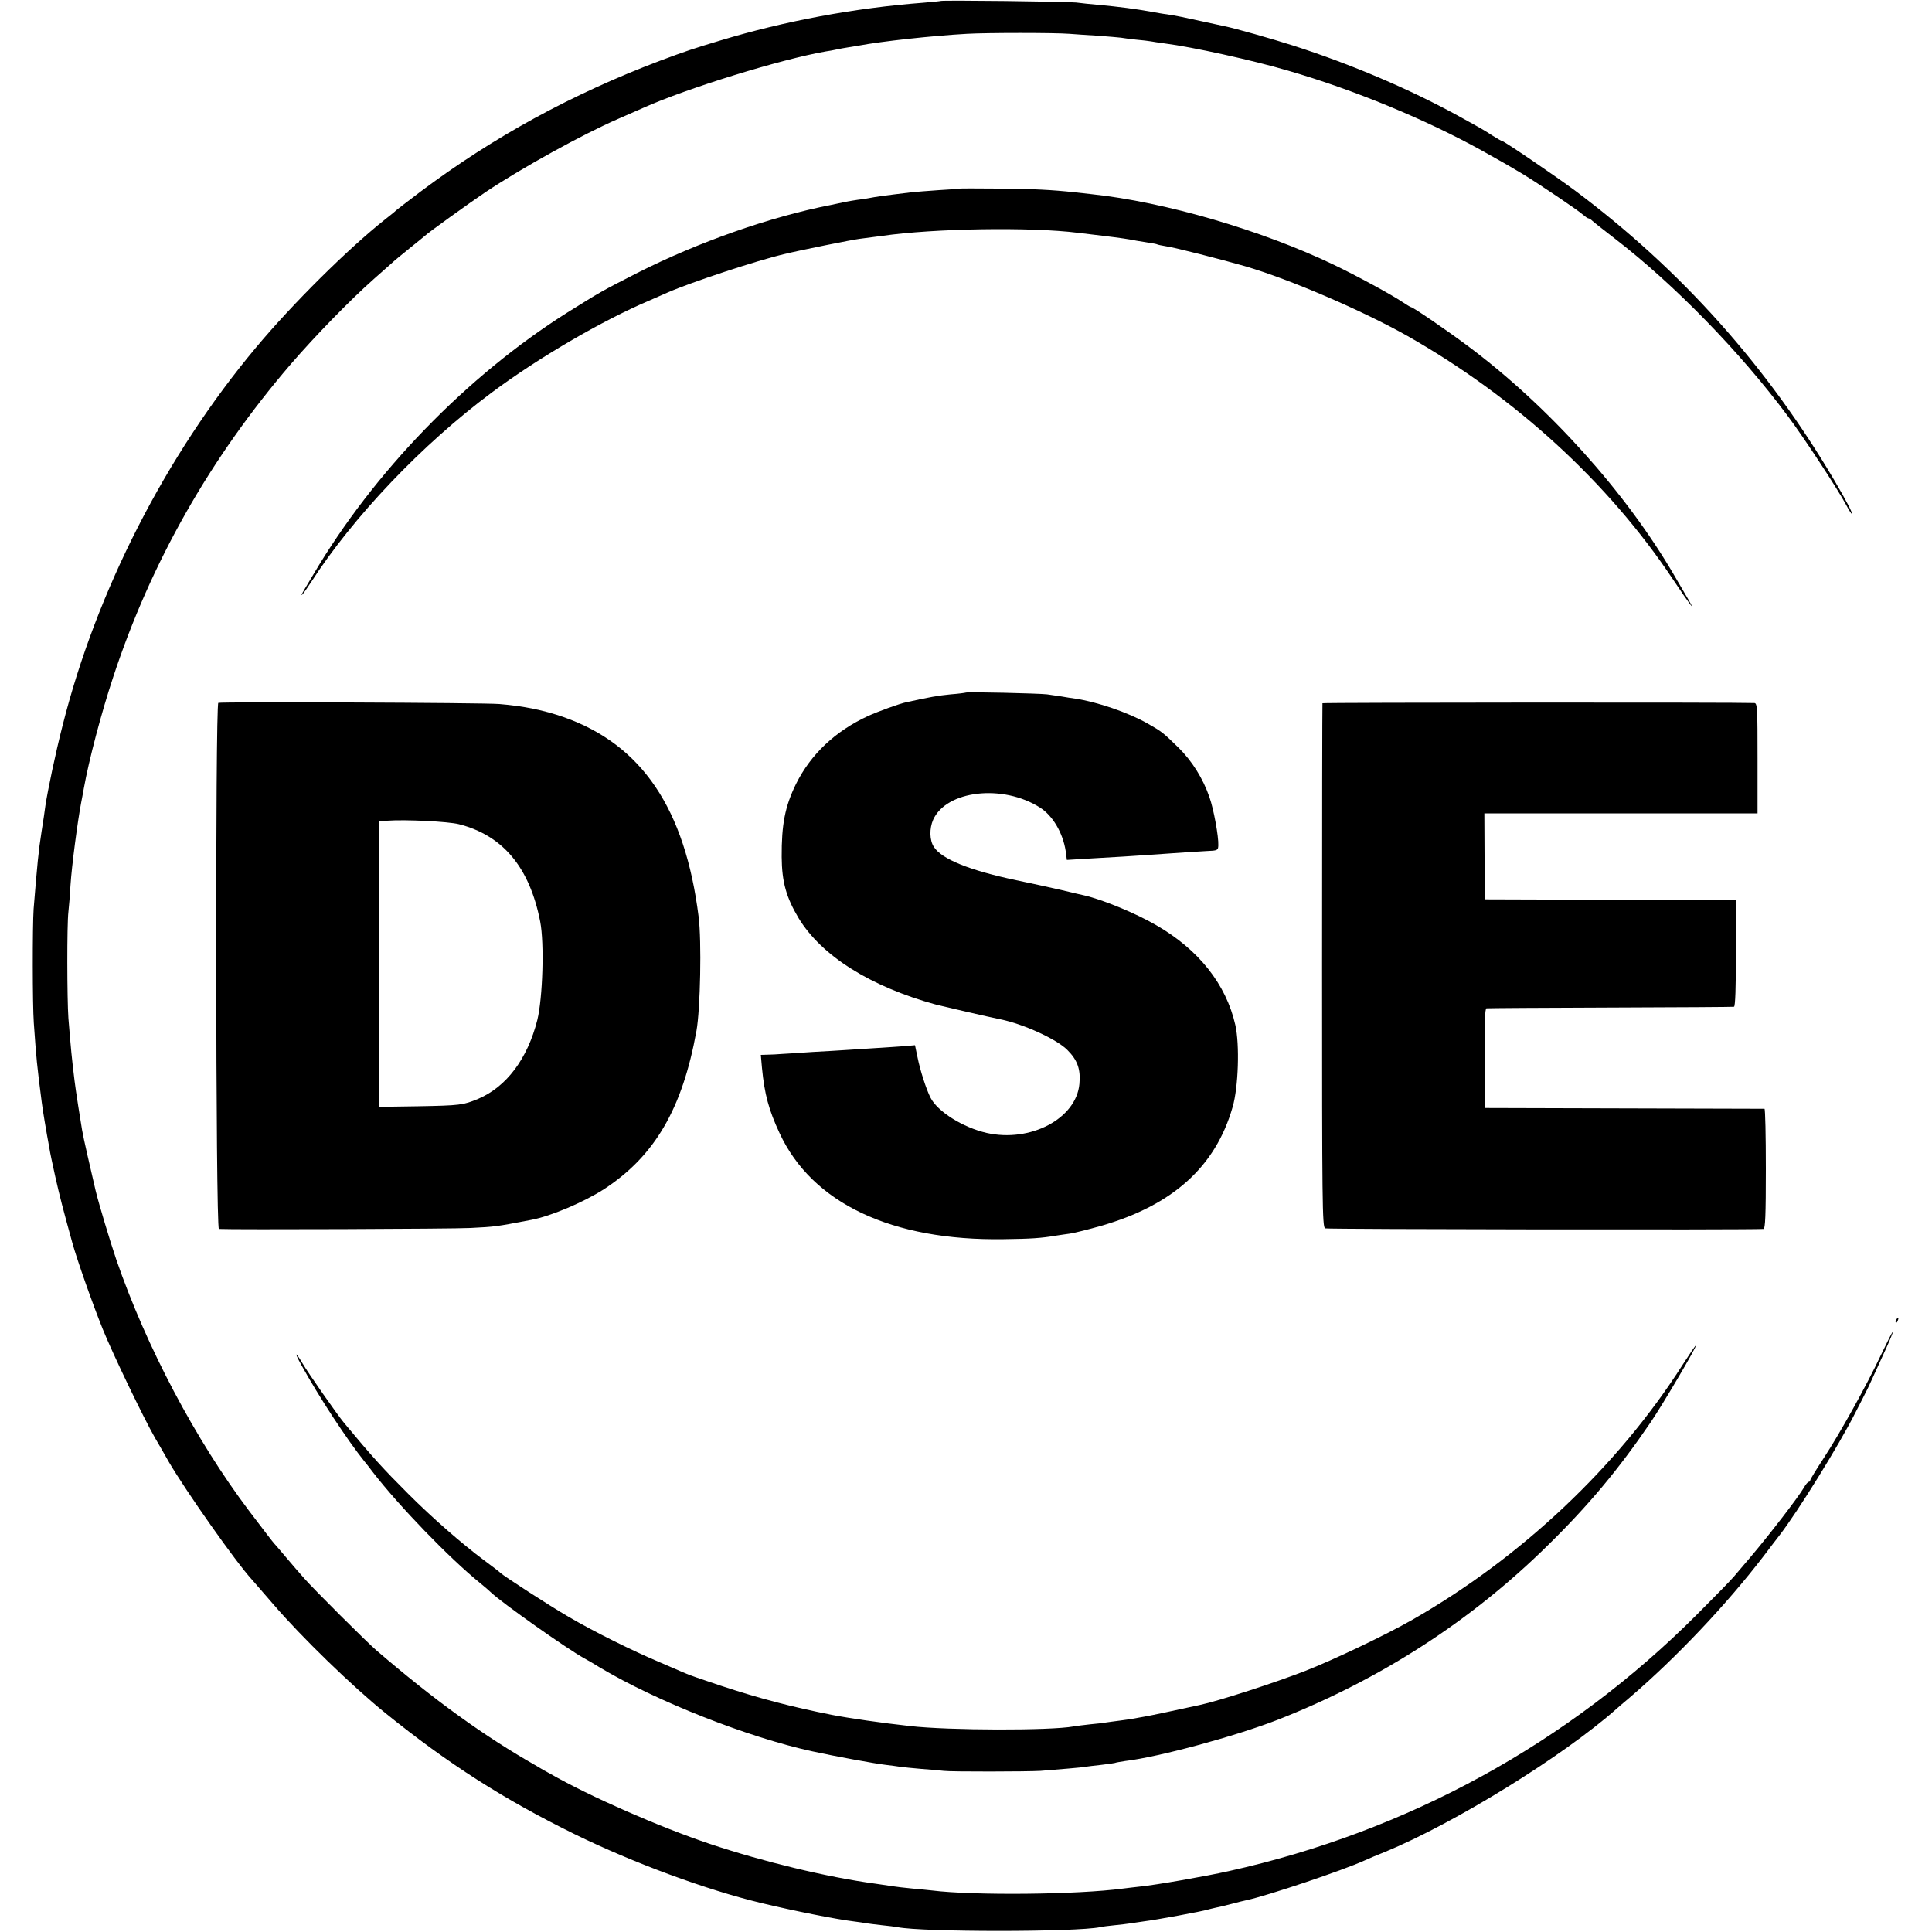 <?xml version="1.0" standalone="no"?>
<!DOCTYPE svg PUBLIC "-//W3C//DTD SVG 20010904//EN"
 "http://www.w3.org/TR/2001/REC-SVG-20010904/DTD/svg10.dtd">
<svg version="1.0" xmlns="http://www.w3.org/2000/svg"
 width="1000pt" height="1000pt" viewBox="0 0 1000 1000"
 preserveAspectRatio="xMidYMid meet">
<g transform="translate(0,1000) scale(0.1,-0.1)"
fill="#000000" stroke="none">
<path d="M4868 9995 c-1 -1 -41 -5 -88 -9 -356 -27 -719 -95 -1050 -195 -146
-44 -176 -54 -313 -105 -457 -173 -862 -394 -1242 -679 -66 -50 -122 -93 -125
-96 -3 -4 -28 -24 -56 -46 -190 -150 -480 -437 -670 -665 -466 -557 -825
-1260 -1000 -1955 -37 -144 -77 -336 -89 -415 -3 -25 -12 -85 -20 -135 -16
-101 -22 -167 -41 -400 -6 -87 -6 -495 1 -590 13 -185 16 -217 41 -410 4 -35
24 -155 40 -240 2 -16 16 -82 30 -145 23 -102 39 -164 89 -345 24 -86 104
-314 157 -445 52 -129 212 -461 270 -562 18 -31 51 -87 72 -125 87 -149 347
-519 430 -609 6 -7 56 -65 111 -128 147 -171 409 -425 580 -563 324 -262 612
-446 980 -627 302 -148 681 -288 965 -356 165 -40 393 -85 477 -95 26 -3 57
-8 68 -10 11 -2 47 -6 80 -10 33 -3 69 -8 80 -10 129 -26 922 -26 1050 0 11 3
45 7 75 10 30 3 64 7 76 9 12 2 45 7 75 11 59 7 304 52 331 61 9 2 26 7 37 9
12 2 49 11 84 20 34 9 70 18 81 20 106 23 495 153 611 206 22 10 69 30 105 44
359 148 922 496 1197 740 6 5 37 33 70 60 239 205 496 476 691 730 33 44 70
92 81 106 98 127 309 468 395 638 27 52 52 102 56 110 9 16 33 70 104 225 20
44 35 81 33 82 -2 2 -29 -52 -61 -119 -76 -161 -212 -405 -297 -535 -38 -58
-69 -109 -69 -113 0 -5 -4 -9 -8 -9 -4 0 -16 -13 -25 -30 -33 -55 -178 -243
-277 -360 -30 -35 -68 -80 -85 -100 -16 -19 -102 -107 -190 -195 -666 -668
-1500 -1125 -2425 -1330 -126 -28 -373 -71 -460 -80 -30 -3 -68 -8 -85 -10
-240 -32 -774 -37 -992 -10 -15 2 -61 6 -102 10 -41 4 -84 9 -95 11 -11 2 -54
8 -95 14 -251 34 -581 114 -854 205 -263 88 -625 247 -829 364 -21 11 -53 29
-70 40 -273 155 -530 341 -830 599 -46 39 -326 318 -373 372 -22 25 -65 74
-95 110 -30 36 -57 67 -60 70 -7 7 -55 70 -131 170 -278 369 -531 848 -687
1300 -33 97 -92 294 -107 357 -36 155 -56 243 -60 263 -3 14 -7 36 -10 50 -7
40 -34 211 -39 255 -15 121 -19 166 -32 325 -7 99 -8 484 0 550 3 25 8 88 11
140 6 96 37 332 55 425 5 28 12 61 14 75 26 146 91 392 152 576 196 595 503
1135 919 1619 125 145 310 335 429 440 44 39 87 77 96 85 8 8 49 42 90 75 41
33 77 62 80 65 12 13 233 172 315 227 191 127 501 298 685 378 47 21 105 46
130 57 222 100 713 252 945 292 17 2 41 7 55 10 13 3 40 8 60 11 20 3 45 7 55
9 116 22 379 51 560 61 102 6 455 6 530 0 28 -2 95 -7 150 -10 55 -4 108 -9
117 -10 9 -2 44 -6 77 -10 33 -3 68 -7 78 -9 10 -2 43 -7 73 -11 142 -18 455
-87 635 -140 342 -99 717 -254 1010 -417 98 -55 115 -64 212 -122 77 -47 284
-186 306 -207 12 -10 24 -19 28 -19 4 0 14 -6 21 -13 7 -7 61 -49 119 -94 306
-236 646 -585 890 -913 86 -114 261 -382 304 -462 14 -27 28 -48 30 -48 7 0
-26 64 -87 168 -349 594 -798 1097 -1349 1508 -97 72 -364 254 -374 254 -3 0
-24 12 -48 27 -48 31 -46 30 -182 105 -252 138 -552 266 -851 362 -109 35
-307 91 -354 100 -14 3 -65 14 -115 25 -100 22 -133 29 -185 37 -19 2 -57 9
-85 14 -78 14 -162 25 -270 35 -39 3 -90 9 -115 12 -47 5 -696 13 -702 8z"/>
<path d="M4967 9024 c-1 -1 -49 -5 -107 -8 -58 -4 -121 -9 -140 -11 -151 -18
-190 -24 -220 -30 -14 -3 -41 -7 -60 -9 -19 -3 -46 -7 -60 -10 -14 -3 -50 -11
-80 -17 -314 -61 -688 -193 -1000 -351 -188 -96 -186 -95 -364 -206 -517 -326
-1002 -825 -1315 -1357 -13 -22 -33 -55 -43 -72 -35 -59 -12 -34 33 35 217
337 575 713 934 980 241 180 574 374 815 476 25 11 69 30 98 43 119 52 457
164 602 198 81 20 355 75 390 79 25 3 77 10 115 15 269 39 769 47 1015 16 19
-2 76 -9 125 -15 91 -11 140 -18 178 -26 12 -2 39 -6 61 -10 22 -3 43 -7 46
-9 3 -2 24 -6 47 -10 44 -6 286 -68 408 -103 232 -68 606 -229 840 -361 558
-317 1041 -759 1375 -1261 86 -129 121 -175 80 -105 -13 22 -46 78 -73 125
-252 433 -652 878 -1072 1191 -103 77 -281 199 -291 199 -3 0 -24 13 -47 28
-53 36 -235 135 -352 191 -373 179 -876 326 -1255 366 -30 3 -71 8 -90 10
-109 12 -216 18 -393 19 -109 1 -199 1 -200 0z"/>
<path d="M4998 6415 c-2 -1 -37 -6 -78 -9 -63 -6 -108 -14 -230 -41 -34 -7
-144 -47 -197 -71 -169 -78 -296 -197 -373 -352 -57 -116 -75 -210 -74 -378 1
-130 24 -210 88 -317 119 -195 370 -353 711 -447 36 -9 273 -64 333 -76 119
-24 292 -103 347 -159 52 -52 69 -100 62 -175 -16 -180 -254 -305 -480 -254
-123 28 -255 111 -291 183 -22 43 -54 143 -67 209 l-13 62 -56 -5 c-30 -2 -98
-7 -150 -10 -52 -3 -122 -8 -155 -10 -33 -2 -109 -7 -170 -10 -60 -4 -130 -9
-155 -10 -25 -2 -60 -4 -79 -4 l-33 -1 6 -68 c13 -135 35 -217 91 -337 168
-363 581 -558 1160 -549 144 2 192 5 275 19 14 2 45 7 69 10 25 4 97 22 160
40 372 107 593 307 681 615 30 102 37 324 14 425 -48 211 -190 390 -409 516
-106 62 -277 132 -371 154 -10 2 -66 15 -124 29 -58 13 -161 36 -230 50 -242
51 -385 109 -426 172 -23 34 -24 96 -4 141 68 152 360 186 553 63 66 -42 118
-130 133 -225 l6 -46 97 6 c154 9 262 15 326 20 168 12 245 17 300 20 57 2 60
4 61 29 2 46 -24 188 -46 250 -33 96 -90 187 -160 256 -81 79 -86 83 -160 125
-100 57 -261 112 -375 129 -16 2 -48 7 -70 11 -22 3 -56 8 -75 11 -38 5 -417
14 -422 9z"/>
<path d="M1130 6362 c-16 -6 -14 -2722 3 -2723 66 -4 1211 0 1302 5 133 7 126
6 315 42 101 19 270 91 375 158 264 172 407 417 480 821 20 113 27 465 11 590
-70 559 -294 891 -698 1033 -102 36 -210 58 -334 68 -88 7 -1434 12 -1454 6z
m1245 -628 c228 -58 366 -223 421 -504 22 -113 13 -397 -15 -510 -51 -201
-160 -346 -307 -408 -77 -32 -94 -34 -310 -38 l-201 -3 0 739 0 739 41 3 c94
7 315 -4 371 -18z"/>
<path d="M6845 6360 c-1 -3 -2 -614 -2 -1358 0 -1231 1 -1354 16 -1360 12 -5
2190 -8 2269 -3 9 1 12 70 12 311 0 171 -3 310 -7 311 -5 0 -332 1 -728 2
l-720 2 -1 258 c-1 181 2 257 10 258 6 1 295 3 641 4 347 1 635 3 640 4 7 1
10 99 10 276 l0 275 -30 1 c-16 0 -309 1 -650 2 l-620 2 -1 223 -1 222 707 0
707 0 0 285 c0 256 -1 285 -16 286 -74 4 -2234 3 -2236 -1z"/>
<path d="M9815 3169 c-4 -6 -5 -12 -2 -15 2 -3 7 2 10 11 7 17 1 20 -8 4z"/>
<path d="M8710 2937 c-334 -525 -837 -1000 -1400 -1321 -136 -78 -411 -209
-555 -265 -154 -60 -446 -155 -545 -176 -127 -28 -261 -56 -285 -60 -16 -3
-41 -7 -55 -10 -14 -3 -47 -7 -75 -11 -27 -3 -58 -8 -67 -9 -9 -2 -48 -7 -85
-10 -37 -4 -76 -9 -86 -11 -119 -22 -647 -21 -847 2 -146 16 -318 41 -405 58
-207 41 -375 85 -575 151 -91 30 -174 59 -185 65 -11 5 -69 30 -130 56 -142
60 -338 157 -473 236 -95 55 -339 213 -352 227 -3 4 -40 32 -83 64 -117 87
-271 222 -393 344 -133 133 -185 190 -333 368 -34 41 -188 261 -215 308 -38
64 -44 60 -8 -5 93 -169 239 -391 329 -503 5 -5 24 -30 43 -55 137 -177 396
-445 554 -573 22 -18 48 -40 58 -50 57 -54 389 -289 483 -341 17 -9 53 -30 80
-47 293 -175 768 -362 1100 -434 114 -25 326 -64 380 -70 28 -3 61 -8 75 -10
14 -2 63 -7 110 -11 47 -3 99 -8 115 -10 39 -5 435 -4 500 0 90 7 220 18 235
21 8 2 44 6 80 10 36 4 68 9 71 10 3 2 27 6 53 10 175 21 570 128 791 214 531
209 998 510 1396 902 213 209 367 394 534 639 61 90 238 390 233 396 -2 1 -32
-43 -68 -99z"/>
</g>
</svg>

